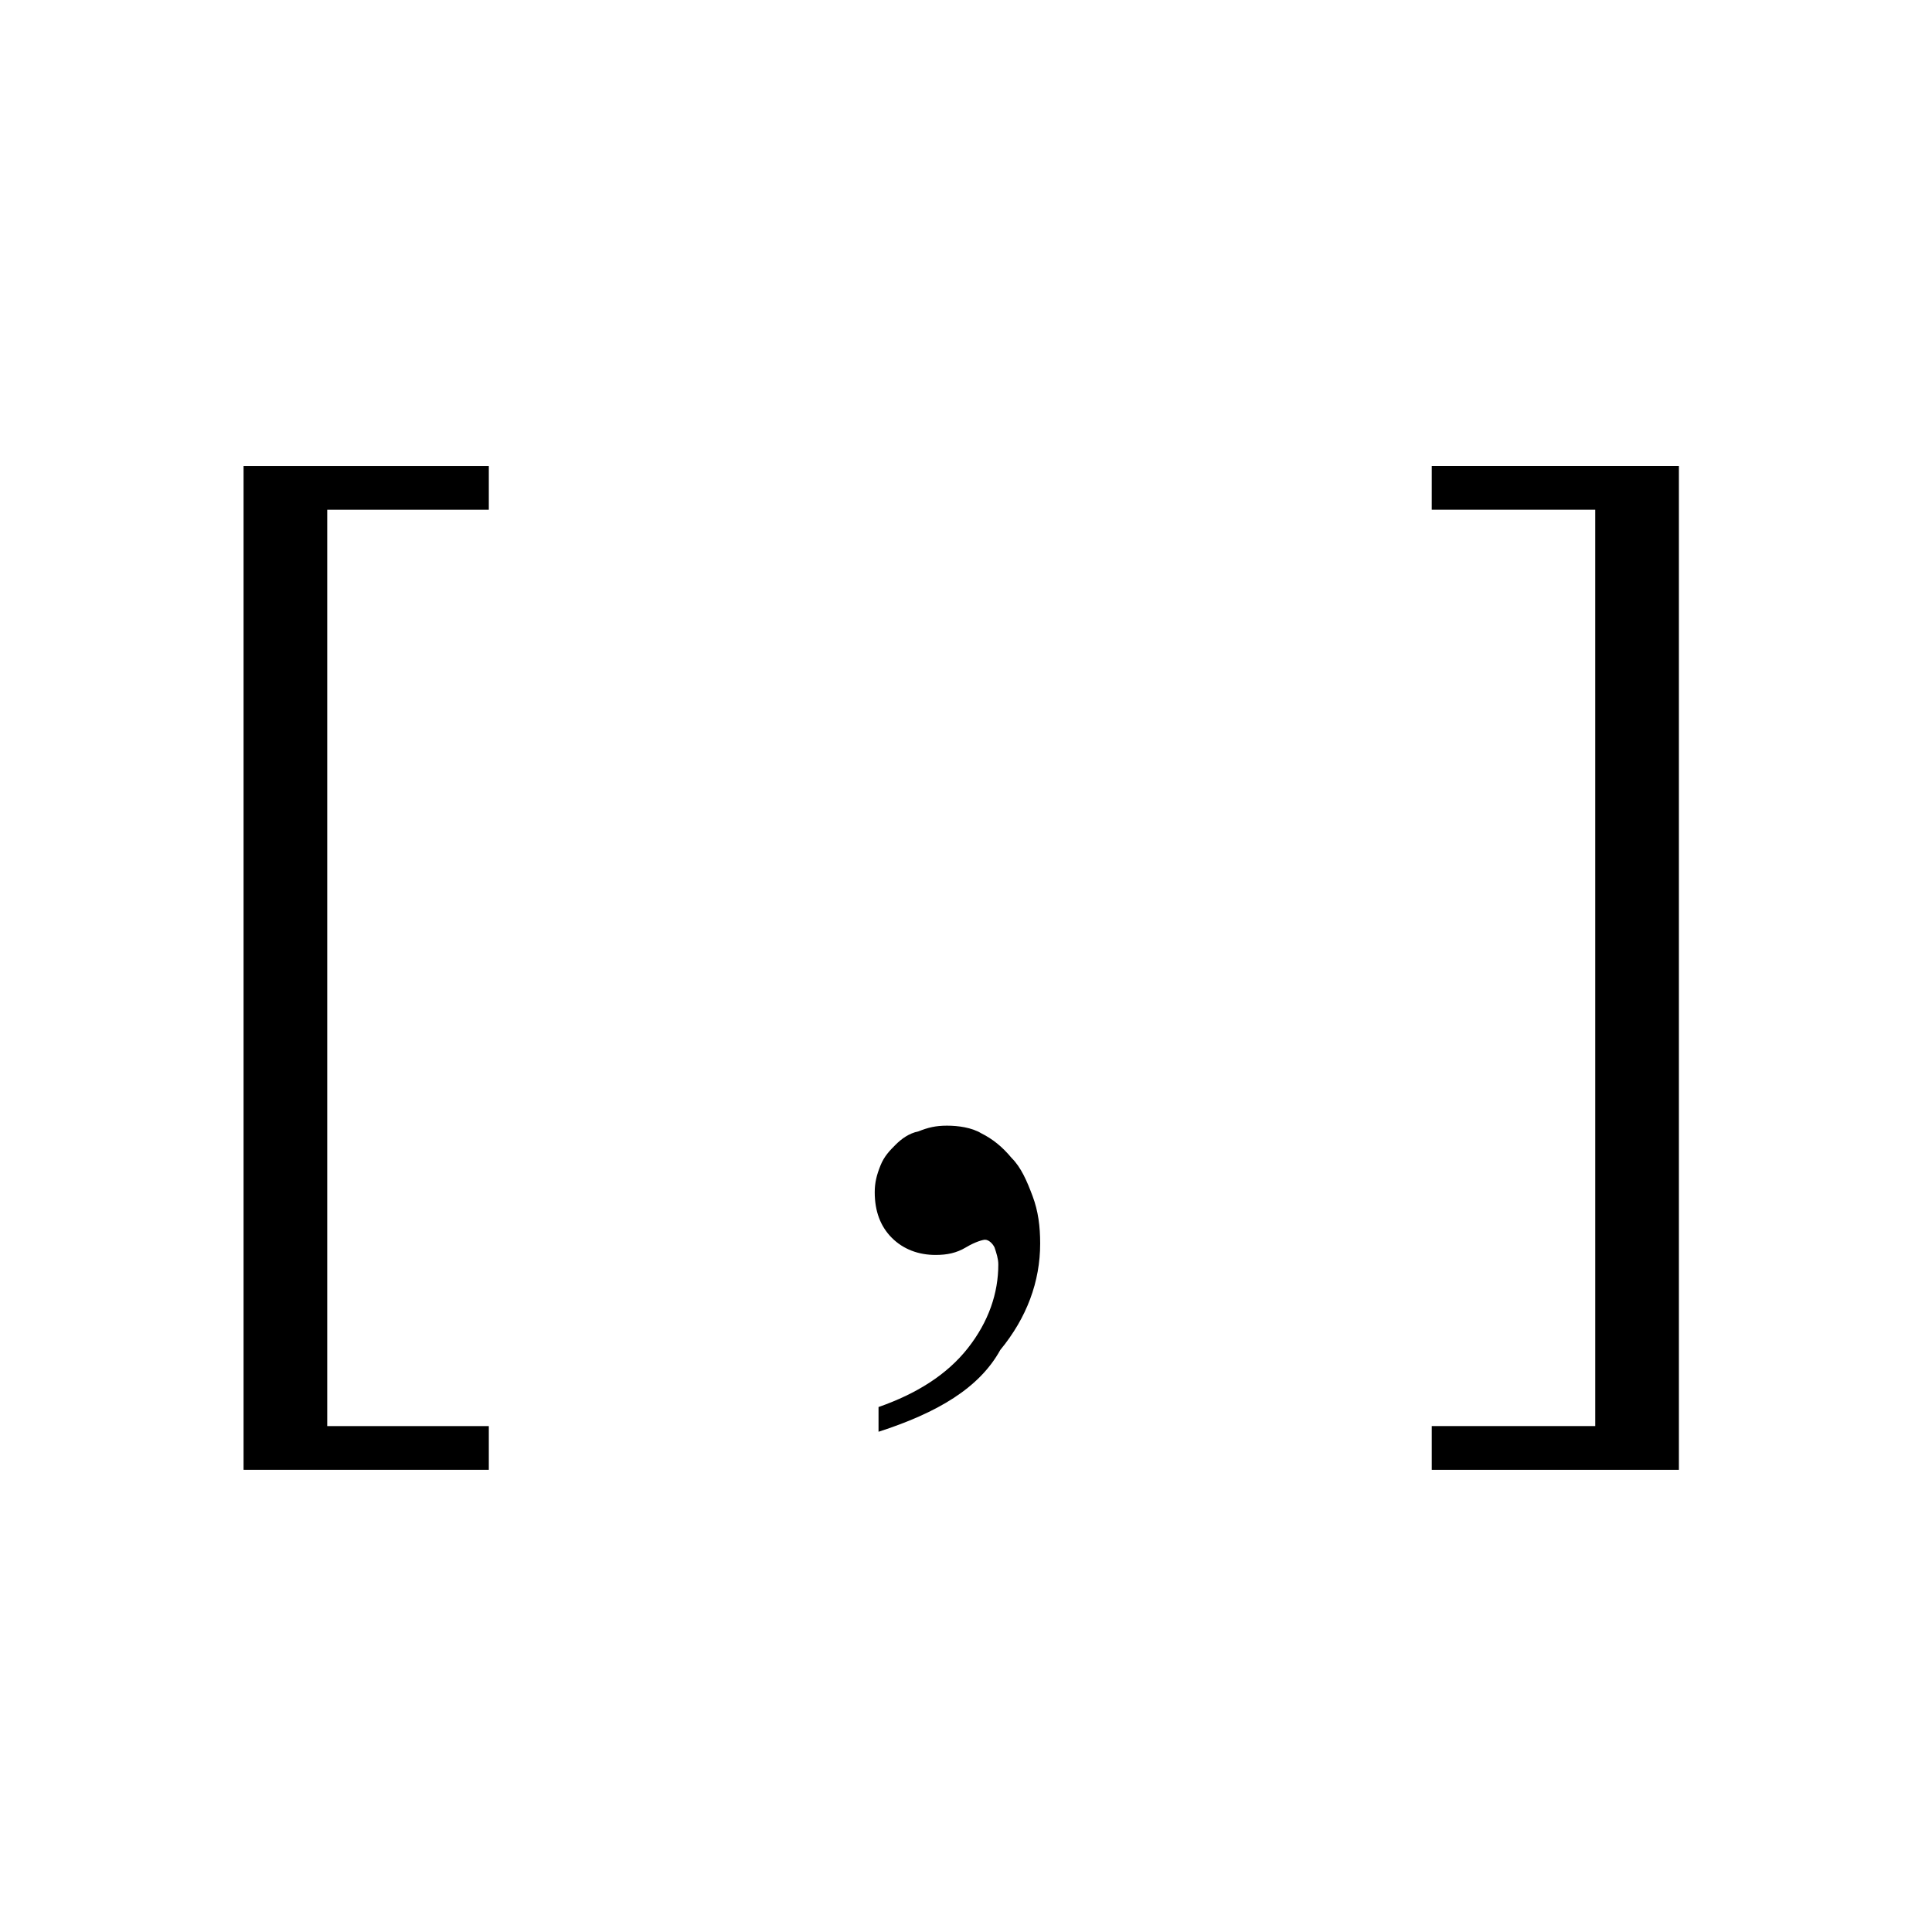 <?xml version="1.0" encoding="UTF-8"?>
<!-- Uploaded to: ICON Repo, www.svgrepo.com, Generator: ICON Repo Mixer Tools -->
<svg fill="#000000" width="800px" height="800px" version="1.1" viewBox="144 144 512 512" xmlns="http://www.w3.org/2000/svg">
 <g>
  <path d="m273.54 533.51h-64.992v-266.01h64.992v11.59h-42.824v242.84h42.824z"/>
  <path d="m376.82 523.43v-6.551c10.078-3.527 18.137-8.566 23.68-15.617 5.543-7.055 8.062-14.609 8.062-22.168 0-1.512-0.504-3.023-1.008-4.535-0.504-1.008-1.512-2.016-2.519-2.016-0.504 0-2.519 0.504-5.039 2.016s-5.039 2.016-8.062 2.016c-4.535 0-8.566-1.512-11.586-4.535-3.023-3.023-4.535-7.055-4.535-12.09 0-2.519 0.504-4.535 1.512-7.055 1.008-2.519 2.519-4.031 4.031-5.543s3.527-3.023 6.047-3.527c2.519-1.008 4.535-1.512 7.559-1.512 3.023 0 6.551 0.504 9.07 2.016 3.023 1.512 5.543 3.527 8.062 6.551 2.519 2.519 4.031 6.047 5.543 10.078s2.016 8.062 2.016 12.594c0 10.078-3.527 19.648-10.578 28.215-5.555 10.074-16.637 16.625-32.254 21.664z"/>
  <path d="m523.43 267.5h65.496v266.01h-65.496v-11.586h43.328l-0.004-242.84h-43.328z"/>
 </g>
</svg>